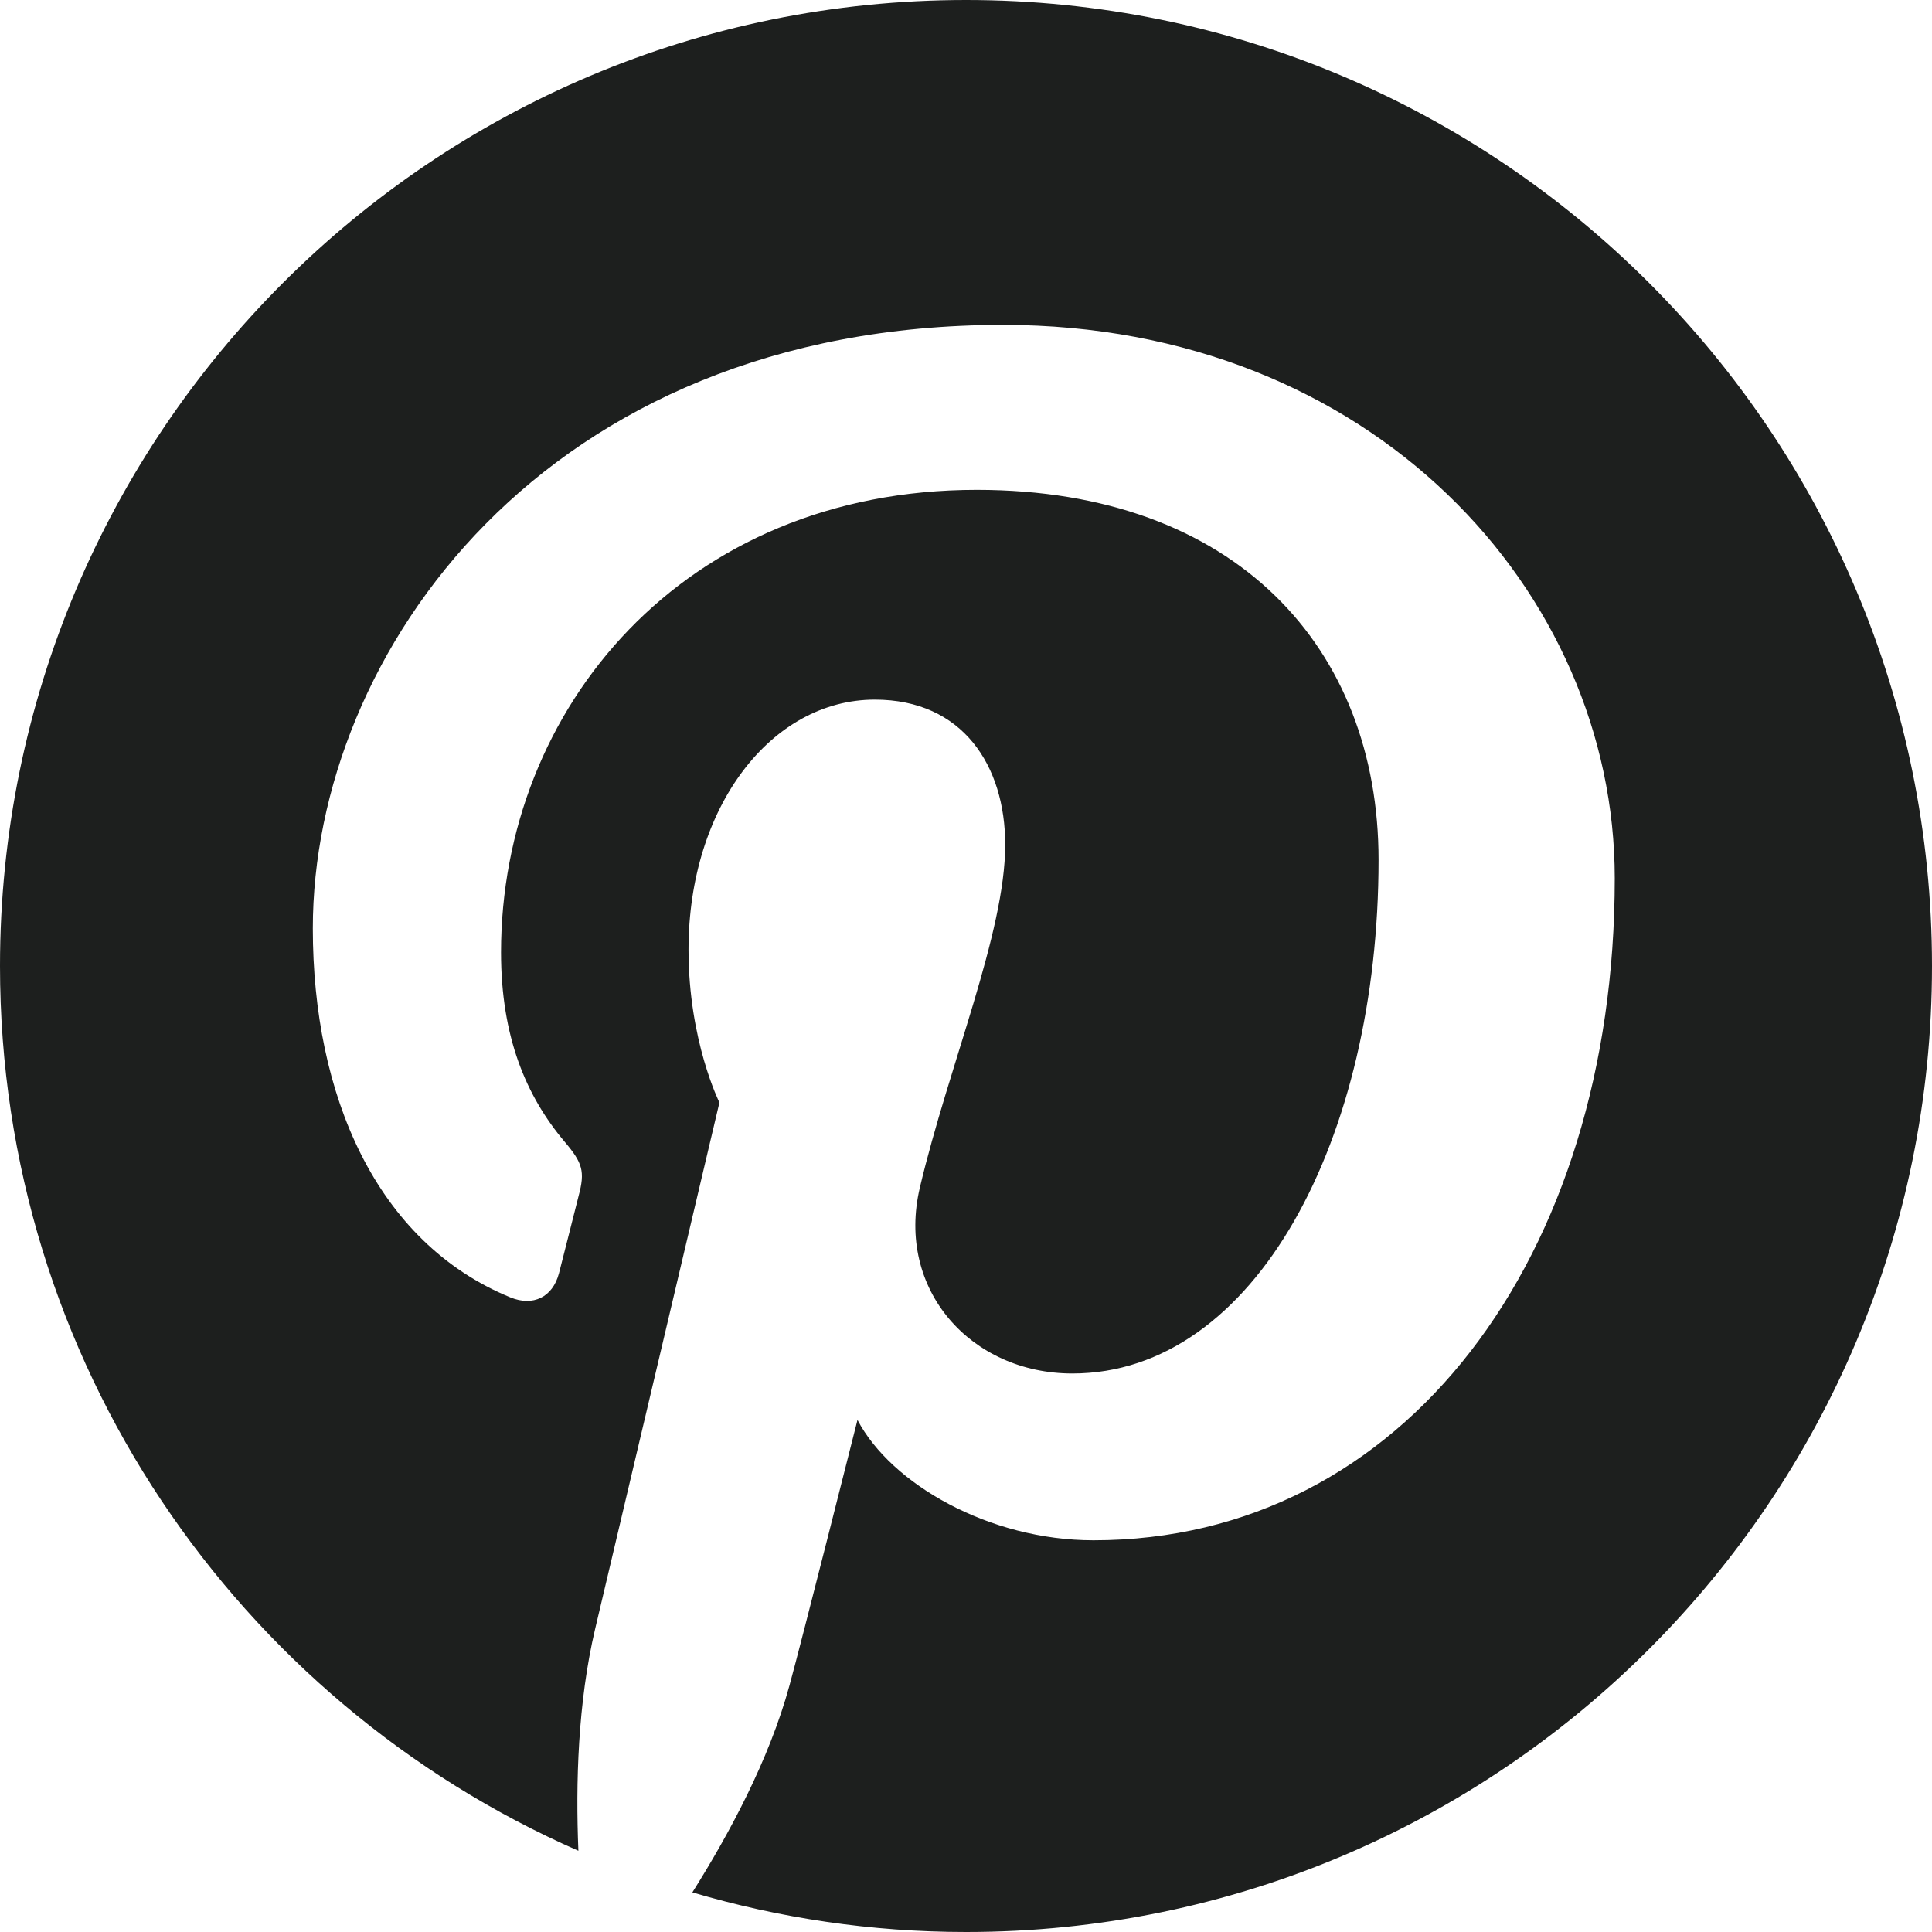 <svg width="24" height="24" viewBox="0 0 24 24" fill="none" xmlns="http://www.w3.org/2000/svg">
<path fill-rule="evenodd" clip-rule="evenodd" d="M0 12C0 16.913 2.956 21.136 7.185 22.991C7.15 22.153 7.178 21.147 7.393 20.235C7.624 19.262 8.937 13.696 8.937 13.696C8.937 13.696 8.553 12.93 8.553 11.798C8.553 10.019 9.584 8.691 10.867 8.691C11.959 8.691 12.487 9.511 12.487 10.493C12.487 11.591 11.787 13.232 11.427 14.752C11.127 16.024 12.065 17.062 13.321 17.062C15.594 17.062 17.125 14.143 17.125 10.682C17.125 8.053 15.354 6.085 12.133 6.085C8.492 6.085 6.224 8.8 6.224 11.831C6.224 12.876 6.533 13.614 7.015 14.184C7.238 14.447 7.269 14.553 7.188 14.855C7.132 15.073 6.999 15.607 6.944 15.817C6.864 16.12 6.618 16.229 6.343 16.118C4.667 15.432 3.886 13.596 3.886 11.533C3.886 8.124 6.759 4.036 12.461 4.036C17.043 4.036 20.059 7.352 20.059 10.911C20.059 15.618 17.441 19.134 13.583 19.134C12.288 19.134 11.07 18.435 10.652 17.639C10.652 17.639 9.955 20.403 9.807 20.938C9.555 21.862 9.055 22.787 8.601 23.508C9.679 23.826 10.819 24 12.001 24C18.628 24 24 18.627 24 12C24 5.372 18.628 0 12.001 0C5.373 0 0 5.372 0 12Z" fill="#1D1F1E"/>
</svg>
